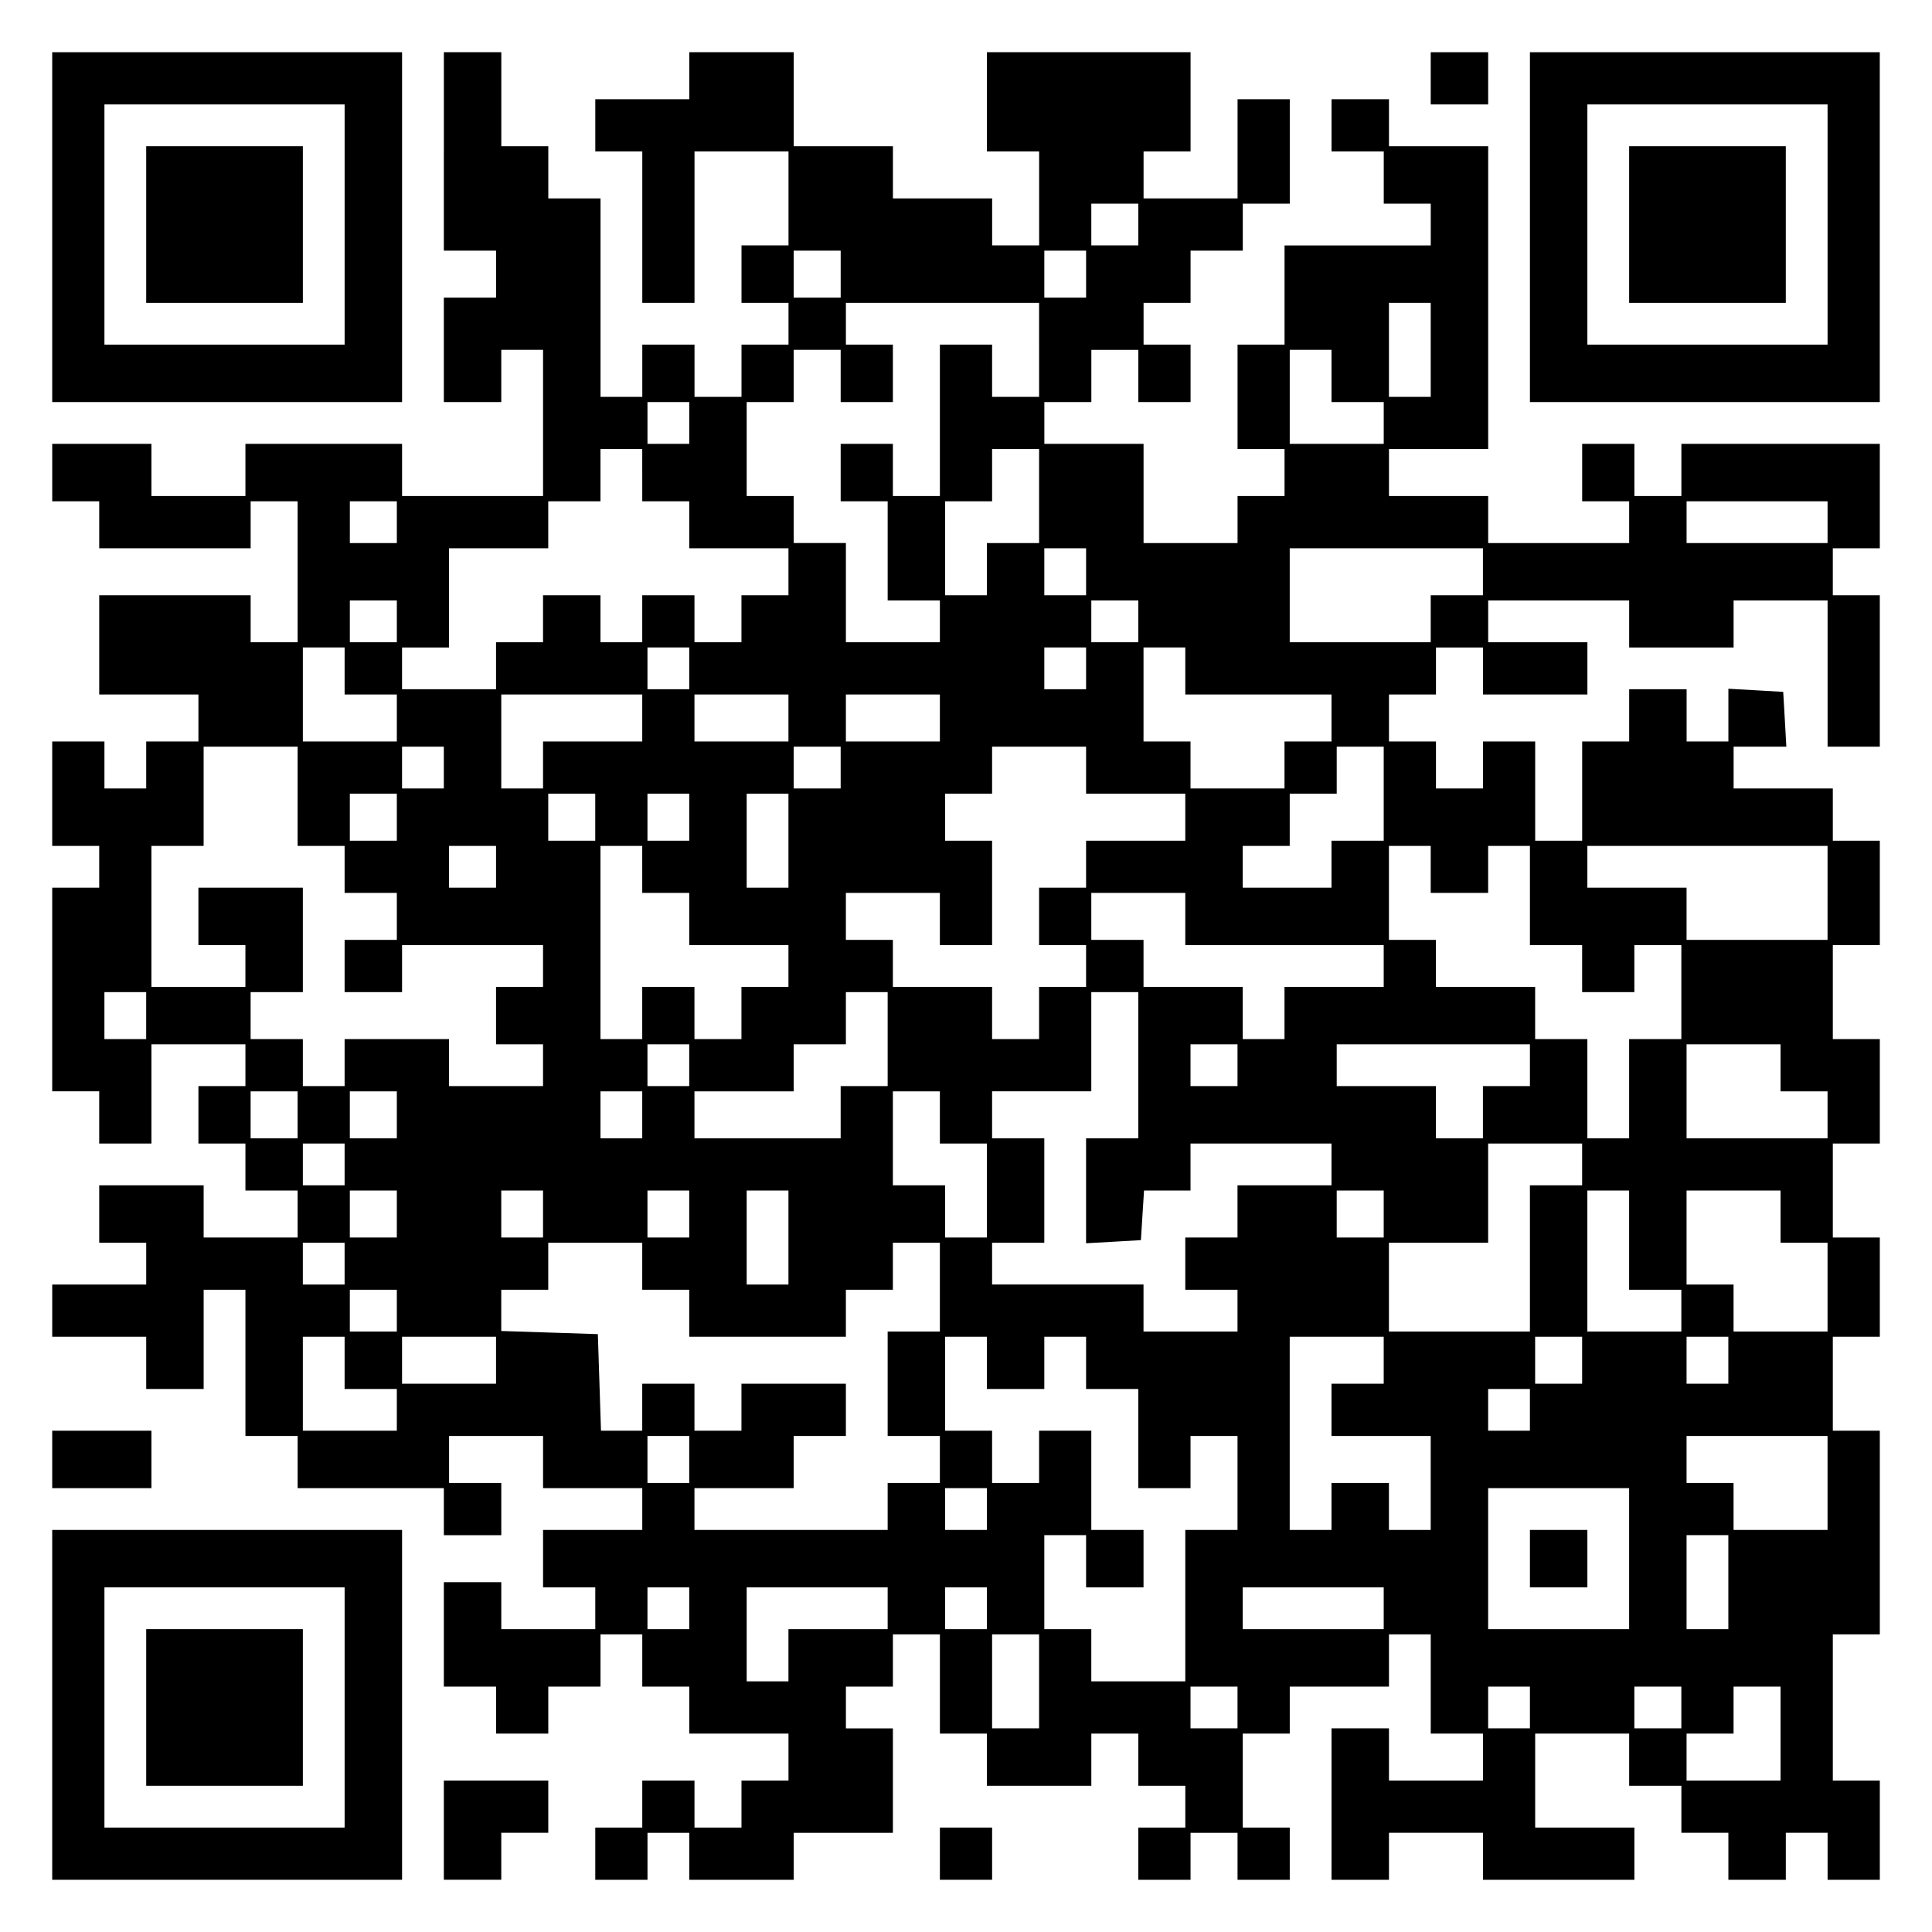 <?xml version="1.0" encoding="UTF-8" standalone="yes"?>
<svg version="1.0" xmlns="http://www.w3.org/2000/svg" width="100mm" height="100mm" viewBox="0 0 370 370" preserveAspectRatio="xMidYMid meet">
  <g transform="translate(0,370) scale(0.1,-0.1)" fill="#000000" stroke="none">
    <path d="M100 3265 l0 -335 335 0 335 0 0 335 0 335 -335 0 -335 0 0 -335z
m560 5 l0 -230 -230 0 -230 0 0 230 0 230 230 0 230 0 0 -230z"/>
    <path d="M280 3270 l0 -150 150 0 150 0 0 150 0 150 -150 0 -150 0 0 -150z"/>
    <path d="M850 3410 l0 -190 50 0 50 0 0 -45 0 -45 -50 0 -50 0 0 -100 0 -100
55 0 55 0 0 50 0 50 40 0 40 0 0 -140 0 -140 -135 0 -135 0 0 50 0 50 -150 0
-150 0 0 -50 0 -50 -90 0 -90 0 0 50 0 50 -95 0 -95 0 0 -55 0 -55 45 0 45 0
0 -45 0 -45 145 0 145 0 0 45 0 45 45 0 45 0 0 -135 0 -135 -45 0 -45 0 0 45
0 45 -145 0 -145 0 0 -95 0 -95 95 0 95 0 0 -45 0 -45 -50 0 -50 0 0 -45 0
-45 -40 0 -40 0 0 45 0 45 -50 0 -50 0 0 -100 0 -100 45 0 45 0 0 -40 0 -40
-45 0 -45 0 0 -195 0 -195 45 0 45 0 0 -50 0 -50 50 0 50 0 0 95 0 95 90 0 90
0 0 -40 0 -40 -45 0 -45 0 0 -55 0 -55 45 0 45 0 0 -45 0 -45 50 0 50 0 0 -45
0 -45 -90 0 -90 0 0 50 0 50 -100 0 -100 0 0 -55 0 -55 45 0 45 0 0 -40 0 -40
-90 0 -90 0 0 -50 0 -50 90 0 90 0 0 -50 0 -50 55 0 55 0 0 95 0 95 40 0 40 0
0 -140 0 -140 50 0 50 0 0 -50 0 -50 140 0 140 0 0 -45 0 -45 55 0 55 0 0 50
0 50 -50 0 -50 0 0 45 0 45 90 0 90 0 0 -50 0 -50 95 0 95 0 0 -40 0 -40 -95
0 -95 0 0 -55 0 -55 50 0 50 0 0 -40 0 -40 -90 0 -90 0 0 45 0 45 -55 0 -55 0
0 -100 0 -100 50 0 50 0 0 -45 0 -45 50 0 50 0 0 45 0 45 50 0 50 0 0 50 0 50
40 0 40 0 0 -50 0 -50 45 0 45 0 0 -45 0 -45 95 0 95 0 0 -45 0 -45 -45 0 -45
0 0 -45 0 -45 -45 0 -45 0 0 45 0 45 -50 0 -50 0 0 -45 0 -45 -45 0 -45 0 0
-50 0 -50 50 0 50 0 0 45 0 45 40 0 40 0 0 -45 0 -45 100 0 100 0 0 45 0 45
95 0 95 0 0 100 0 100 -45 0 -45 0 0 40 0 40 45 0 45 0 0 50 0 50 45 0 45 0 0
-95 0 -95 45 0 45 0 0 -50 0 -50 100 0 100 0 0 50 0 50 45 0 45 0 0 -50 0 -50
45 0 45 0 0 -40 0 -40 -45 0 -45 0 0 -50 0 -50 50 0 50 0 0 45 0 45 45 0 45 0
0 -45 0 -45 50 0 50 0 0 50 0 50 -45 0 -45 0 0 90 0 90 45 0 45 0 0 45 0 45
95 0 95 0 0 50 0 50 40 0 40 0 0 -95 0 -95 50 0 50 0 0 -45 0 -45 -90 0 -90 0
0 50 0 50 -55 0 -55 0 0 -145 0 -145 55 0 55 0 0 45 0 45 90 0 90 0 0 -45 0
-45 145 0 145 0 0 50 0 50 -95 0 -95 0 0 90 0 90 90 0 90 0 0 -50 0 -50 50 0
50 0 0 -45 0 -45 45 0 45 0 0 -45 0 -45 55 0 55 0 0 45 0 45 40 0 40 0 0 -45
0 -45 50 0 50 0 0 95 0 95 -45 0 -45 0 0 140 0 140 45 0 45 0 0 195 0 195 -45
0 -45 0 0 90 0 90 45 0 45 0 0 95 0 95 -45 0 -45 0 0 90 0 90 45 0 45 0 0 100
0 100 -45 0 -45 0 0 90 0 90 45 0 45 0 0 100 0 100 -45 0 -45 0 0 50 0 50 -95
0 -95 0 0 40 0 40 51 0 50 0 -3 53 -3 52 -52 3 -53 3 0 -50 0 -51 -40 0 -40 0
0 50 0 50 -55 0 -55 0 0 -50 0 -50 -45 0 -45 0 0 -95 0 -95 -45 0 -45 0 0 95
0 95 -50 0 -50 0 0 -45 0 -45 -45 0 -45 0 0 45 0 45 -45 0 -45 0 0 45 0 45 45
0 45 0 0 45 0 45 45 0 45 0 0 -45 0 -45 100 0 100 0 0 50 0 50 -95 0 -95 0 0
40 0 40 135 0 135 0 0 -45 0 -45 100 0 100 0 0 45 0 45 90 0 90 0 0 -140 0
-140 50 0 50 0 0 145 0 145 -45 0 -45 0 0 45 0 45 45 0 45 0 0 100 0 100 -190
0 -190 0 0 -50 0 -50 -45 0 -45 0 0 50 0 50 -50 0 -50 0 0 -55 0 -55 45 0 45
0 0 -40 0 -40 -135 0 -135 0 0 45 0 45 -95 0 -95 0 0 45 0 45 95 0 95 0 0 290
0 290 -95 0 -95 0 0 45 0 45 -55 0 -55 0 0 -50 0 -50 50 0 50 0 0 -50 0 -50
45 0 45 0 0 -40 0 -40 -140 0 -140 0 0 -95 0 -95 -45 0 -45 0 0 -100 0 -100
45 0 45 0 0 -45 0 -45 -45 0 -45 0 0 -45 0 -45 -90 0 -90 0 0 95 0 95 -95 0
-95 0 0 40 0 40 45 0 45 0 0 50 0 50 45 0 45 0 0 -50 0 -50 50 0 50 0 0 55 0
55 -45 0 -45 0 0 40 0 40 45 0 45 0 0 50 0 50 50 0 50 0 0 45 0 45 45 0 45 0
0 100 0 100 -50 0 -50 0 0 -95 0 -95 -90 0 -90 0 0 45 0 45 45 0 45 0 0 95 0
95 -195 0 -195 0 0 -95 0 -95 50 0 50 0 0 -90 0 -90 -45 0 -45 0 0 45 0 45
-95 0 -95 0 0 50 0 50 -95 0 -95 0 0 90 0 90 -100 0 -100 0 0 -45 0 -45 -90 0
-90 0 0 -50 0 -50 45 0 45 0 0 -145 0 -145 50 0 50 0 0 145 0 145 90 0 90 0 0
-90 0 -90 -45 0 -45 0 0 -55 0 -55 45 0 45 0 0 -40 0 -40 -45 0 -45 0 0 -50 0
-50 -45 0 -45 0 0 50 0 50 -50 0 -50 0 0 -50 0 -50 -40 0 -40 0 0 190 0 190
-50 0 -50 0 0 50 0 50 -45 0 -45 0 0 90 0 90 -55 0 -55 0 0 -190z m1330 -140
l0 -40 -45 0 -45 0 0 40 0 40 45 0 45 0 0 -40z m-570 -95 l0 -45 -45 0 -45 0
0 45 0 45 45 0 45 0 0 -45z m470 0 l0 -45 -40 0 -40 0 0 45 0 45 40 0 40 0 0
-45z m-90 -145 l0 -90 -45 0 -45 0 0 50 0 50 -50 0 -50 0 0 -145 0 -145 -45 0
-45 0 0 50 0 50 -50 0 -50 0 0 -55 0 -55 45 0 45 0 0 -95 0 -95 50 0 50 0 0
-40 0 -40 -90 0 -90 0 0 95 0 95 -50 0 -50 0 0 45 0 45 -45 0 -45 0 0 90 0 90
45 0 45 0 0 50 0 50 45 0 45 0 0 -50 0 -50 50 0 50 0 0 55 0 55 -45 0 -45 0 0
40 0 40 185 0 185 0 0 -90z m750 0 l0 -90 -40 0 -40 0 0 90 0 90 40 0 40 0 0
-90z m-190 -50 l0 -50 50 0 50 0 0 -40 0 -40 -90 0 -90 0 0 90 0 90 40 0 40 0
0 -50z m-1230 -90 l0 -40 -40 0 -40 0 0 40 0 40 40 0 40 0 0 -40z m-90 -100
l0 -50 45 0 45 0 0 -45 0 -45 95 0 95 0 0 -45 0 -45 -45 0 -45 0 0 -45 0 -45
-45 0 -45 0 0 45 0 45 -50 0 -50 0 0 -45 0 -45 -40 0 -40 0 0 45 0 45 -55 0
-55 0 0 -45 0 -45 -45 0 -45 0 0 -45 0 -45 -90 0 -90 0 0 40 0 40 45 0 45 0 0
95 0 95 95 0 95 0 0 45 0 45 50 0 50 0 0 50 0 50 40 0 40 0 0 -50z m760 -40
l0 -90 -50 0 -50 0 0 -50 0 -50 -40 0 -40 0 0 90 0 90 45 0 45 0 0 50 0 50 45
0 45 0 0 -90z m-1230 -50 l0 -40 -45 0 -45 0 0 40 0 40 45 0 45 0 0 -40z
m2740 0 l0 -40 -135 0 -135 0 0 40 0 40 135 0 135 0 0 -40z m-1420 -95 l0 -45
-40 0 -40 0 0 45 0 45 40 0 40 0 0 -45z m760 0 l0 -45 -50 0 -50 0 0 -45 0
-45 -135 0 -135 0 0 90 0 90 185 0 185 0 0 -45z m-2080 -95 l0 -40 -45 0 -45
0 0 40 0 40 45 0 45 0 0 -40z m1420 0 l0 -40 -45 0 -45 0 0 40 0 40 45 0 45 0
0 -40z m-1520 -95 l0 -45 50 0 50 0 0 -45 0 -45 -90 0 -90 0 0 90 0 90 40 0
40 0 0 -45z m660 5 l0 -40 -40 0 -40 0 0 40 0 40 40 0 40 0 0 -40z m760 0 l0
-40 -40 0 -40 0 0 40 0 40 40 0 40 0 0 -40z m190 -5 l0 -45 140 0 140 0 0 -45
0 -45 -45 0 -45 0 0 -45 0 -45 -90 0 -90 0 0 45 0 45 -45 0 -45 0 0 90 0 90
40 0 40 0 0 -45z m-1040 -90 l0 -45 -95 0 -95 0 0 -45 0 -45 -40 0 -40 0 0 90
0 90 135 0 135 0 0 -45z m280 0 l0 -45 -90 0 -90 0 0 45 0 45 90 0 90 0 0 -45z
m290 0 l0 -45 -90 0 -90 0 0 45 0 45 90 0 90 0 0 -45z m-1230 -150 l0 -95 45
0 45 0 0 -45 0 -45 50 0 50 0 0 -45 0 -45 -50 0 -50 0 0 -50 0 -50 55 0 55 0
0 45 0 45 135 0 135 0 0 -40 0 -40 -45 0 -45 0 0 -55 0 -55 45 0 45 0 0 -40 0
-40 -90 0 -90 0 0 45 0 45 -100 0 -100 0 0 -45 0 -45 -40 0 -40 0 0 45 0 45
-50 0 -50 0 0 45 0 45 50 0 50 0 0 100 0 100 -100 0 -100 0 0 -55 0 -55 45 0
45 0 0 -40 0 -40 -90 0 -90 0 0 135 0 135 50 0 50 0 0 95 0 95 90 0 90 0 0
-95z m280 55 l0 -40 -40 0 -40 0 0 40 0 40 40 0 40 0 0 -40z m760 0 l0 -40
-45 0 -45 0 0 40 0 40 45 0 45 0 0 -40z m470 -5 l0 -45 95 0 95 0 0 -45 0 -45
-95 0 -95 0 0 -45 0 -45 -45 0 -45 0 0 -55 0 -55 45 0 45 0 0 -40 0 -40 -45 0
-45 0 0 -50 0 -50 -45 0 -45 0 0 50 0 50 -95 0 -95 0 0 45 0 45 -45 0 -45 0 0
45 0 45 90 0 90 0 0 -50 0 -50 50 0 50 0 0 100 0 100 -45 0 -45 0 0 45 0 45
45 0 45 0 0 45 0 45 90 0 90 0 0 -45z m570 -45 l0 -90 -50 0 -50 0 0 -45 0
-45 -85 0 -85 0 0 40 0 40 45 0 45 0 0 50 0 50 45 0 45 0 0 45 0 45 45 0 45 0
0 -90z m-1890 -45 l0 -45 -45 0 -45 0 0 45 0 45 45 0 45 0 0 -45z m380 0 l0
-45 -45 0 -45 0 0 45 0 45 45 0 45 0 0 -45z m180 0 l0 -45 -40 0 -40 0 0 45 0
45 40 0 40 0 0 -45z m190 -45 l0 -90 -40 0 -40 0 0 90 0 90 40 0 40 0 0 -90z
m-560 -50 l0 -40 -45 0 -45 0 0 40 0 40 45 0 45 0 0 -40z m280 -5 l0 -45 45 0
45 0 0 -50 0 -50 95 0 95 0 0 -40 0 -40 -45 0 -45 0 0 -50 0 -50 -45 0 -45 0
0 50 0 50 -50 0 -50 0 0 -50 0 -50 -40 0 -40 0 0 185 0 185 40 0 40 0 0 -45z
m1510 0 l0 -45 55 0 55 0 0 45 0 45 40 0 40 0 0 -95 0 -95 50 0 50 0 0 -45 0
-45 50 0 50 0 0 45 0 45 45 0 45 0 0 -90 0 -90 -50 0 -50 0 0 -95 0 -95 -40 0
-40 0 0 95 0 95 -50 0 -50 0 0 50 0 50 -95 0 -95 0 0 45 0 45 -45 0 -45 0 0
90 0 90 40 0 40 0 0 -45z m760 -45 l0 -90 -135 0 -135 0 0 50 0 50 -95 0 -95
0 0 40 0 40 230 0 230 0 0 -90z m-1230 -50 l0 -50 190 0 190 0 0 -40 0 -40
-95 0 -95 0 0 -50 0 -50 -40 0 -40 0 0 50 0 50 -95 0 -95 0 0 45 0 45 -50 0
-50 0 0 45 0 45 90 0 90 0 0 -50z m-1990 -185 l0 -45 -40 0 -40 0 0 45 0 45
40 0 40 0 0 -45z m1420 -45 l0 -90 -45 0 -45 0 0 -50 0 -50 -140 0 -140 0 0
45 0 45 95 0 95 0 0 45 0 45 50 0 50 0 0 50 0 50 40 0 40 0 0 -90z m480 -50
l0 -140 -50 0 -50 0 0 -101 0 -100 53 3 52 3 3 48 3 47 45 0 44 0 0 45 0 45
135 0 135 0 0 -40 0 -40 -90 0 -90 0 0 -50 0 -50 -50 0 -50 0 0 -50 0 -50 50
0 50 0 0 -40 0 -40 -90 0 -90 0 0 45 0 45 -145 0 -145 0 0 40 0 40 50 0 50 0
0 100 0 100 -50 0 -50 0 0 45 0 45 95 0 95 0 0 95 0 95 45 0 45 0 0 -140z
m-860 0 l0 -40 -40 0 -40 0 0 40 0 40 40 0 40 0 0 -40z m1050 0 l0 -40 -45 0
-45 0 0 40 0 40 45 0 45 0 0 -40z m560 0 l0 -40 -45 0 -45 0 0 -50 0 -50 -45
0 -45 0 0 50 0 50 -95 0 -95 0 0 40 0 40 185 0 185 0 0 -40z m480 -5 l0 -45
45 0 45 0 0 -45 0 -45 -135 0 -135 0 0 90 0 90 90 0 90 0 0 -45z m-2840 -90
l0 -45 -45 0 -45 0 0 45 0 45 45 0 45 0 0 -45z m190 0 l0 -45 -45 0 -45 0 0
45 0 45 45 0 45 0 0 -45z m470 0 l0 -45 -40 0 -40 0 0 45 0 45 40 0 40 0 0
-45z m570 -5 l0 -50 45 0 45 0 0 -90 0 -90 -40 0 -40 0 0 50 0 50 -50 0 -50 0
0 90 0 90 45 0 45 0 0 -50z m-1140 -90 l0 -40 -40 0 -40 0 0 40 0 40 40 0 40
0 0 -40z m2370 0 l0 -40 -50 0 -50 0 0 -140 0 -140 -135 0 -135 0 0 85 0 85
95 0 95 0 0 95 0 95 90 0 90 0 0 -40z m-2270 -95 l0 -45 -45 0 -45 0 0 45 0
45 45 0 45 0 0 -45z m280 0 l0 -45 -40 0 -40 0 0 45 0 45 40 0 40 0 0 -45z
m280 0 l0 -45 -40 0 -40 0 0 45 0 45 40 0 40 0 0 -45z m190 -45 l0 -90 -40 0
-40 0 0 90 0 90 40 0 40 0 0 -90z m1140 45 l0 -45 -45 0 -45 0 0 45 0 45 45 0
45 0 0 -45z m470 -50 l0 -95 50 0 50 0 0 -40 0 -40 -90 0 -90 0 0 135 0 135
40 0 40 0 0 -95z m290 45 l0 -50 45 0 45 0 0 -85 0 -85 -90 0 -90 0 0 45 0 45
-45 0 -45 0 0 90 0 90 90 0 90 0 0 -50z m-2750 -90 l0 -40 -40 0 -40 0 0 40 0
40 40 0 40 0 0 -40z m570 -5 l0 -45 45 0 45 0 0 -45 0 -45 150 0 150 0 0 45 0
45 45 0 45 0 0 45 0 45 45 0 45 0 0 -85 0 -85 -50 0 -50 0 0 -100 0 -100 50 0
50 0 0 -45 0 -45 -50 0 -50 0 0 -45 0 -45 -185 0 -185 0 0 40 0 40 95 0 95 0
0 50 0 50 50 0 50 0 0 50 0 50 -100 0 -100 0 0 -45 0 -45 -45 0 -45 0 0 45 0
45 -50 0 -50 0 0 -45 0 -45 -40 0 -39 0 -3 93 -3 92 -92 3 -93 3 0 39 0 40 45
0 45 0 0 45 0 45 90 0 90 0 0 -45z m-470 -85 l0 -40 -45 0 -45 0 0 40 0 40 45
0 45 0 0 -40z m-100 -100 l0 -50 50 0 50 0 0 -40 0 -40 -90 0 -90 0 0 90 0 90
40 0 40 0 0 -50z m290 5 l0 -45 -90 0 -90 0 0 45 0 45 90 0 90 0 0 -45z m940
-5 l0 -50 55 0 55 0 0 50 0 50 40 0 40 0 0 -50 0 -50 50 0 50 0 0 -95 0 -95
50 0 50 0 0 50 0 50 45 0 45 0 0 -90 0 -90 -50 0 -50 0 0 -145 0 -145 -90 0
-90 0 0 50 0 50 -45 0 -45 0 0 90 0 90 40 0 40 0 0 -50 0 -50 55 0 55 0 0 55
0 55 -50 0 -50 0 0 95 0 95 -50 0 -50 0 0 -50 0 -50 -45 0 -45 0 0 50 0 50
-45 0 -45 0 0 90 0 90 40 0 40 0 0 -50z m760 5 l0 -45 -50 0 -50 0 0 -50 0
-50 95 0 95 0 0 -90 0 -90 -40 0 -40 0 0 45 0 45 -55 0 -55 0 0 -45 0 -45 -40
0 -40 0 0 185 0 185 90 0 90 0 0 -45z m380 0 l0 -45 -45 0 -45 0 0 45 0 45 45
0 45 0 0 -45z m280 0 l0 -45 -40 0 -40 0 0 45 0 45 40 0 40 0 0 -45z m-380
-95 l0 -40 -40 0 -40 0 0 40 0 40 40 0 40 0 0 -40z m-1610 -95 l0 -45 -40 0
-40 0 0 45 0 45 40 0 40 0 0 -45z m2180 -45 l0 -90 -90 0 -90 0 0 45 0 45 -45
0 -45 0 0 45 0 45 135 0 135 0 0 -90z m-1610 -50 l0 -40 -40 0 -40 0 0 40 0
40 40 0 40 0 0 -40z m1230 -95 l0 -135 -135 0 -135 0 0 135 0 135 135 0 135 0
0 -135z m190 -45 l0 -90 -40 0 -40 0 0 90 0 90 40 0 40 0 0 -90z m-1990 -50
l0 -40 -40 0 -40 0 0 40 0 40 40 0 40 0 0 -40z m380 0 l0 -40 -95 0 -95 0 0
-50 0 -50 -40 0 -40 0 0 90 0 90 135 0 135 0 0 -40z m190 0 l0 -40 -40 0 -40
0 0 40 0 40 40 0 40 0 0 -40z m760 0 l0 -40 -135 0 -135 0 0 40 0 40 135 0
135 0 0 -40z m-660 -140 l0 -90 -45 0 -45 0 0 90 0 90 45 0 45 0 0 -90z m380
-50 l0 -40 -45 0 -45 0 0 40 0 40 45 0 45 0 0 -40z m560 0 l0 -40 -40 0 -40 0
0 40 0 40 40 0 40 0 0 -40z m290 0 l0 -40 -45 0 -45 0 0 40 0 40 45 0 45 0 0
-40z m190 -50 l0 -90 -90 0 -90 0 0 45 0 45 45 0 45 0 0 45 0 45 45 0 45 0 0
-90z"/>
    <path d="M2930 715 l0 -55 55 0 55 0 0 55 0 55 -55 0 -55 0 0 -55z"/>
    <path d="M2740 3550 l0 -50 55 0 55 0 0 50 0 50 -55 0 -55 0 0 -50z"/>
    <path d="M2930 3265 l0 -335 335 0 335 0 0 335 0 335 -335 0 -335 0 0 -335z
m570 5 l0 -230 -230 0 -230 0 0 230 0 230 230 0 230 0 0 -230z"/>
    <path d="M3120 3270 l0 -150 150 0 150 0 0 150 0 150 -150 0 -150 0 0 -150z"/>
    <path d="M100 905 l0 -55 95 0 95 0 0 55 0 55 -95 0 -95 0 0 -55z"/>
    <path d="M100 435 l0 -335 335 0 335 0 0 335 0 335 -335 0 -335 0 0 -335z
m560 -5 l0 -230 -230 0 -230 0 0 230 0 230 230 0 230 0 0 -230z"/>
    <path d="M280 430 l0 -150 150 0 150 0 0 150 0 150 -150 0 -150 0 0 -150z"/>
    <path d="M850 195 l0 -95 55 0 55 0 0 45 0 45 45 0 45 0 0 50 0 50 -100 0
-100 0 0 -95z"/>
    <path d="M1800 150 l0 -50 50 0 50 0 0 50 0 50 -50 0 -50 0 0 -50z"/>
  </g>
</svg>
